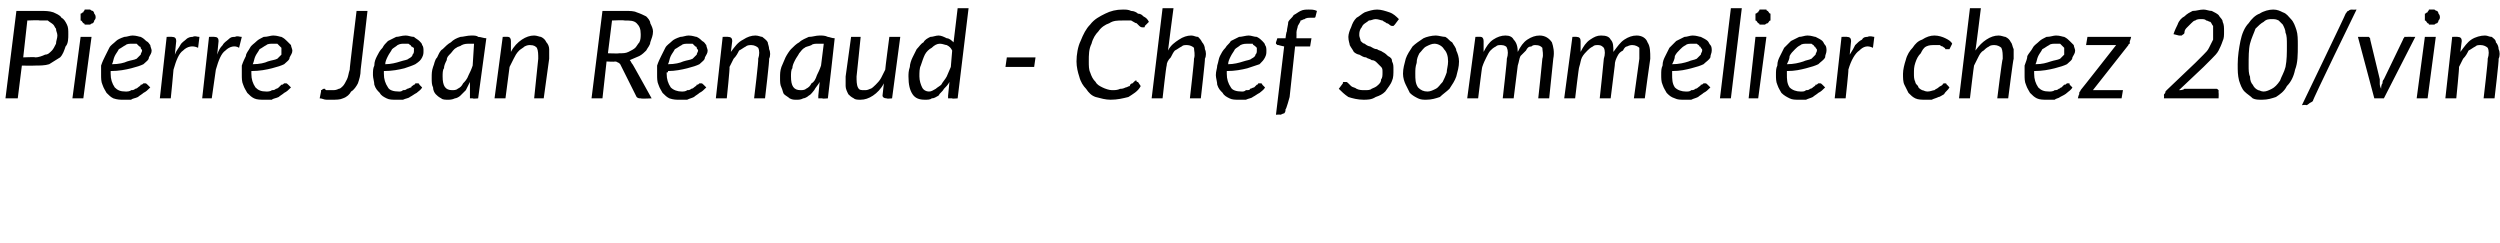 <?xml version="1.0" standalone="no"?><!DOCTYPE svg PUBLIC "-//W3C//DTD SVG 1.1//EN" "http://www.w3.org/Graphics/SVG/1.1/DTD/svg11.dtd"><svg xmlns="http://www.w3.org/2000/svg" version="1.1" width="183px" height="17.8px" viewBox="0 0 183 17.8">  <desc>Pierre Jean Renaud - Chef Sommelier chez 20 vin</desc>  <defs/>  <g id="Polygon9910">    <path d="M 2.6 4.2 C 2.8 4.2 3.1 4.1 3.3 4 C 3.5 4 3.6 3.9 3.8 3.7 C 3.9 3.6 4 3.4 4.1 3.2 C 4.1 3 4.2 2.8 4.2 2.6 C 4.2 2.4 4.1 2.3 4.1 2.1 C 4 2 4 1.9 3.9 1.8 C 3.8 1.7 3.6 1.6 3.5 1.5 C 3.3 1.5 3.1 1.5 2.9 1.5 C 2.92 1.46 2 1.5 2 1.5 L 1.7 4.2 C 1.7 4.2 2.59 4.16 2.6 4.2 Z M 3 0.8 C 3.3 0.8 3.6 0.8 3.9 0.9 C 4.1 1 4.4 1.1 4.5 1.3 C 4.7 1.4 4.8 1.6 4.9 1.8 C 5 2 5 2.2 5 2.5 C 5 2.8 5 3.2 4.8 3.4 C 4.7 3.7 4.6 4 4.4 4.2 C 4.1 4.4 3.9 4.5 3.6 4.7 C 3.3 4.8 2.9 4.8 2.5 4.8 C 2.51 4.82 1.6 4.8 1.6 4.8 L 1.3 7.2 L 0.4 7.2 L 1.2 0.8 C 1.2 0.8 3.01 0.8 3 0.8 Z M 6.7 2.7 L 6.1 7.2 L 5.3 7.2 L 5.9 2.7 L 6.7 2.7 Z M 7 1.3 C 7 1.3 7 1.4 6.9 1.5 C 6.9 1.5 6.9 1.6 6.8 1.7 C 6.8 1.7 6.7 1.7 6.6 1.8 C 6.6 1.8 6.5 1.8 6.4 1.8 C 6.4 1.8 6.3 1.8 6.2 1.8 C 6.2 1.7 6.1 1.7 6.1 1.7 C 6 1.6 6 1.5 5.9 1.5 C 5.9 1.4 5.9 1.3 5.9 1.3 C 5.9 1.2 5.9 1.1 5.9 1 C 6 1 6 0.9 6.1 0.9 C 6.1 0.8 6.2 0.8 6.2 0.7 C 6.3 0.7 6.4 0.7 6.4 0.7 C 6.5 0.7 6.6 0.7 6.6 0.7 C 6.7 0.8 6.8 0.8 6.8 0.8 C 6.9 0.9 6.9 1 6.9 1 C 7 1.1 7 1.2 7 1.3 Z M 9.7 3.2 C 9.5 3.2 9.3 3.2 9.2 3.3 C 9 3.4 8.9 3.5 8.7 3.6 C 8.6 3.8 8.5 3.9 8.4 4.1 C 8.3 4.3 8.3 4.5 8.2 4.7 C 8.7 4.7 9.1 4.6 9.3 4.5 C 9.6 4.4 9.8 4.4 10 4.3 C 10.1 4.2 10.2 4.1 10.3 4 C 10.3 3.9 10.4 3.8 10.4 3.7 C 10.4 3.6 10.3 3.6 10.3 3.5 C 10.3 3.5 10.3 3.4 10.2 3.4 C 10.1 3.3 10.1 3.3 10 3.2 C 9.9 3.2 9.8 3.2 9.7 3.2 Z M 11 6.4 C 10.8 6.6 10.7 6.7 10.5 6.8 C 10.4 6.9 10.2 7 10.1 7.1 C 9.9 7.2 9.7 7.2 9.6 7.3 C 9.4 7.3 9.2 7.3 9 7.3 C 8.8 7.3 8.6 7.3 8.3 7.2 C 8.1 7.1 8 7 7.8 6.8 C 7.7 6.6 7.6 6.5 7.5 6.2 C 7.4 6 7.4 5.7 7.4 5.5 C 7.4 5.2 7.4 5 7.4 4.8 C 7.5 4.5 7.6 4.3 7.7 4.1 C 7.8 3.9 7.9 3.7 8 3.5 C 8.1 3.3 8.3 3.2 8.5 3 C 8.6 2.9 8.8 2.8 9.1 2.7 C 9.3 2.7 9.5 2.6 9.7 2.6 C 10 2.6 10.2 2.7 10.3 2.7 C 10.5 2.8 10.6 2.9 10.7 3 C 10.9 3.1 10.9 3.2 11 3.3 C 11 3.4 11.1 3.6 11.1 3.7 C 11.1 3.9 11 4 10.9 4.2 C 10.9 4.4 10.7 4.5 10.5 4.7 C 10.3 4.8 10 4.9 9.6 5 C 9.2 5.1 8.7 5.2 8.1 5.2 C 8.1 5.3 8.1 5.3 8.1 5.3 C 8.1 5.4 8.1 5.4 8.1 5.4 C 8.1 5.8 8.2 6.1 8.4 6.4 C 8.6 6.6 8.8 6.7 9.2 6.7 C 9.3 6.7 9.5 6.7 9.6 6.6 C 9.7 6.6 9.8 6.6 9.9 6.5 C 10 6.5 10.1 6.4 10.1 6.4 C 10.2 6.3 10.3 6.3 10.3 6.2 C 10.4 6.2 10.4 6.2 10.5 6.1 C 10.5 6.1 10.6 6.1 10.6 6.1 C 10.7 6.1 10.7 6.1 10.8 6.2 C 10.8 6.2 11 6.4 11 6.4 Z M 12.8 4 C 12.9 3.7 13.1 3.5 13.2 3.3 C 13.3 3.1 13.5 3 13.6 2.9 C 13.8 2.7 14 2.7 14.1 2.7 C 14.3 2.6 14.4 2.7 14.6 2.7 C 14.6 2.7 14.5 3.5 14.5 3.5 C 14.1 3.3 13.7 3.4 13.4 3.7 C 13.1 3.9 12.9 4.4 12.7 5.1 C 12.71 5.13 12.5 7.2 12.5 7.2 L 11.7 7.2 L 12.2 2.7 C 12.2 2.7 12.62 2.68 12.6 2.7 C 12.8 2.7 12.9 2.8 12.9 3 C 12.9 3 12.8 4 12.8 4 Z M 15.9 4 C 16 3.7 16.1 3.5 16.3 3.3 C 16.4 3.1 16.6 3 16.7 2.9 C 16.9 2.7 17 2.7 17.2 2.7 C 17.4 2.6 17.5 2.7 17.7 2.7 C 17.7 2.7 17.5 3.5 17.5 3.5 C 17.2 3.3 16.8 3.4 16.5 3.7 C 16.2 3.9 16 4.4 15.8 5.1 C 15.79 5.13 15.5 7.2 15.5 7.2 L 14.8 7.2 L 15.3 2.7 C 15.3 2.7 15.7 2.68 15.7 2.7 C 15.9 2.7 16 2.8 16 3 C 16 3 15.9 4 15.9 4 Z M 20 3.2 C 19.8 3.2 19.6 3.2 19.5 3.3 C 19.3 3.4 19.2 3.5 19 3.6 C 18.9 3.8 18.8 3.9 18.7 4.1 C 18.6 4.3 18.6 4.5 18.5 4.7 C 19 4.7 19.4 4.6 19.6 4.5 C 19.9 4.4 20.1 4.4 20.3 4.3 C 20.4 4.2 20.5 4.1 20.6 4 C 20.6 3.9 20.6 3.8 20.6 3.7 C 20.6 3.6 20.6 3.6 20.6 3.5 C 20.6 3.5 20.5 3.4 20.5 3.4 C 20.4 3.3 20.4 3.3 20.3 3.2 C 20.2 3.2 20.1 3.2 20 3.2 Z M 21.3 6.4 C 21.1 6.6 21 6.7 20.8 6.8 C 20.7 6.9 20.5 7 20.4 7.1 C 20.2 7.2 20 7.2 19.9 7.3 C 19.7 7.3 19.5 7.3 19.3 7.3 C 19.1 7.3 18.8 7.3 18.6 7.2 C 18.4 7.1 18.3 7 18.1 6.8 C 18 6.6 17.9 6.5 17.8 6.2 C 17.7 6 17.7 5.7 17.7 5.5 C 17.7 5.2 17.7 5 17.7 4.8 C 17.8 4.5 17.9 4.3 18 4.1 C 18 3.9 18.2 3.7 18.3 3.5 C 18.4 3.3 18.6 3.2 18.8 3 C 18.9 2.9 19.1 2.8 19.3 2.7 C 19.6 2.7 19.8 2.6 20 2.6 C 20.3 2.6 20.5 2.7 20.6 2.7 C 20.8 2.8 20.9 2.9 21 3 C 21.1 3.1 21.2 3.2 21.3 3.3 C 21.3 3.4 21.4 3.6 21.4 3.7 C 21.4 3.9 21.3 4 21.2 4.2 C 21.2 4.4 21 4.5 20.8 4.7 C 20.6 4.8 20.3 4.9 19.9 5 C 19.5 5.1 19 5.2 18.4 5.2 C 18.4 5.3 18.4 5.3 18.4 5.3 C 18.4 5.4 18.4 5.4 18.4 5.4 C 18.4 5.8 18.5 6.1 18.7 6.4 C 18.9 6.6 19.1 6.7 19.5 6.7 C 19.6 6.7 19.8 6.7 19.9 6.6 C 20 6.6 20.1 6.6 20.2 6.5 C 20.3 6.5 20.4 6.4 20.4 6.4 C 20.5 6.3 20.5 6.3 20.6 6.2 C 20.7 6.2 20.7 6.2 20.8 6.1 C 20.8 6.1 20.9 6.1 20.9 6.1 C 21 6.1 21 6.1 21.1 6.2 C 21.1 6.2 21.3 6.4 21.3 6.4 Z M 26.4 5.1 C 26.4 5.5 26.3 5.8 26.2 6.1 C 26.1 6.3 25.9 6.6 25.7 6.7 C 25.6 6.9 25.4 7.1 25.1 7.2 C 24.9 7.3 24.6 7.3 24.3 7.3 C 24.1 7.3 24 7.3 23.9 7.3 C 23.7 7.3 23.6 7.2 23.4 7.2 C 23.4 7.2 23.5 6.7 23.5 6.7 C 23.5 6.7 23.5 6.6 23.5 6.6 C 23.6 6.6 23.6 6.5 23.7 6.5 C 23.7 6.5 23.7 6.5 23.8 6.5 C 23.8 6.6 23.9 6.6 23.9 6.6 C 24 6.6 24 6.6 24.1 6.6 C 24.2 6.6 24.2 6.6 24.3 6.6 C 24.5 6.6 24.6 6.6 24.8 6.5 C 24.9 6.5 25 6.4 25.1 6.3 C 25.2 6.2 25.3 6 25.4 5.8 C 25.5 5.6 25.5 5.4 25.6 5.1 C 25.57 5.13 26.1 0.8 26.1 0.8 L 26.9 0.8 C 26.9 0.8 26.41 5.11 26.4 5.1 Z M 29.6 3.2 C 29.4 3.2 29.3 3.2 29.1 3.3 C 29 3.4 28.8 3.5 28.7 3.6 C 28.6 3.8 28.5 3.9 28.4 4.1 C 28.3 4.3 28.2 4.5 28.2 4.7 C 28.6 4.7 29 4.6 29.3 4.5 C 29.6 4.4 29.8 4.4 29.9 4.3 C 30.1 4.2 30.2 4.1 30.2 4 C 30.3 3.9 30.3 3.8 30.3 3.7 C 30.3 3.6 30.3 3.6 30.3 3.5 C 30.2 3.5 30.2 3.4 30.1 3.4 C 30.1 3.3 30 3.3 29.9 3.2 C 29.9 3.2 29.8 3.2 29.6 3.2 Z M 30.9 6.4 C 30.8 6.6 30.6 6.7 30.5 6.8 C 30.3 6.9 30.2 7 30 7.1 C 29.9 7.2 29.7 7.2 29.5 7.3 C 29.4 7.3 29.2 7.3 29 7.3 C 28.7 7.3 28.5 7.3 28.3 7.2 C 28.1 7.1 27.9 7 27.8 6.8 C 27.6 6.6 27.5 6.5 27.4 6.2 C 27.4 6 27.3 5.7 27.3 5.5 C 27.3 5.2 27.3 5 27.4 4.8 C 27.4 4.5 27.5 4.3 27.6 4.1 C 27.7 3.9 27.8 3.7 28 3.5 C 28.1 3.3 28.2 3.2 28.4 3 C 28.6 2.9 28.8 2.8 29 2.7 C 29.2 2.7 29.4 2.6 29.7 2.6 C 29.9 2.6 30.1 2.7 30.3 2.7 C 30.4 2.8 30.6 2.9 30.7 3 C 30.8 3.1 30.9 3.2 30.9 3.3 C 31 3.4 31 3.6 31 3.7 C 31 3.9 31 4 30.9 4.2 C 30.8 4.4 30.7 4.5 30.4 4.7 C 30.2 4.8 29.9 4.9 29.6 5 C 29.2 5.1 28.7 5.2 28.1 5.2 C 28.1 5.3 28.1 5.3 28.1 5.3 C 28.1 5.4 28.1 5.4 28.1 5.4 C 28.1 5.8 28.2 6.1 28.4 6.4 C 28.5 6.6 28.8 6.7 29.2 6.7 C 29.3 6.7 29.4 6.7 29.5 6.6 C 29.6 6.6 29.7 6.6 29.8 6.5 C 29.9 6.5 30 6.4 30.1 6.4 C 30.1 6.3 30.2 6.3 30.3 6.2 C 30.3 6.2 30.4 6.2 30.4 6.1 C 30.5 6.1 30.5 6.1 30.6 6.1 C 30.6 6.1 30.7 6.1 30.7 6.2 C 30.7 6.2 30.9 6.4 30.9 6.4 Z M 34.7 3.2 C 34.7 3.2 34.6 3.2 34.6 3.2 C 34.5 3.2 34.4 3.2 34.4 3.2 C 34.2 3.2 34 3.2 33.8 3.3 C 33.7 3.4 33.5 3.4 33.4 3.5 C 33.2 3.6 33.1 3.8 33 3.9 C 32.8 4.1 32.7 4.2 32.7 4.4 C 32.6 4.6 32.5 4.8 32.5 5 C 32.4 5.1 32.4 5.4 32.4 5.6 C 32.4 6.3 32.6 6.6 33.1 6.6 C 33.2 6.6 33.4 6.6 33.5 6.5 C 33.7 6.4 33.8 6.3 33.9 6.1 C 34 6 34.2 5.8 34.3 5.5 C 34.4 5.3 34.5 5.1 34.6 4.8 C 34.6 4.8 34.7 3.2 34.7 3.2 Z M 34.4 6 C 34.3 6.2 34.2 6.4 34.1 6.6 C 34 6.7 33.8 6.9 33.7 7 C 33.6 7.1 33.4 7.2 33.3 7.2 C 33.1 7.3 32.9 7.3 32.8 7.3 C 32.6 7.3 32.4 7.3 32.3 7.2 C 32.1 7.1 32 7 31.9 6.9 C 31.8 6.8 31.7 6.6 31.7 6.4 C 31.6 6.2 31.6 6 31.6 5.7 C 31.6 5.4 31.6 5.2 31.7 4.9 C 31.8 4.7 31.8 4.4 32 4.2 C 32.1 4 32.2 3.7 32.4 3.6 C 32.6 3.4 32.8 3.2 33 3.1 C 33.2 2.9 33.4 2.8 33.7 2.7 C 33.9 2.7 34.2 2.6 34.5 2.6 C 34.7 2.6 34.9 2.6 35 2.7 C 35.2 2.7 35.4 2.8 35.6 2.8 C 35.59 2.83 35 7.2 35 7.2 C 35 7.2 34.63 7.24 34.6 7.2 C 34.5 7.2 34.5 7.2 34.4 7.2 C 34.4 7.1 34.4 7 34.4 7 C 34.4 7 34.4 6 34.4 6 Z M 37.4 3.8 C 37.6 3.4 37.9 3.1 38.2 2.9 C 38.5 2.7 38.8 2.6 39.1 2.6 C 39.3 2.6 39.5 2.7 39.6 2.7 C 39.8 2.8 39.9 2.9 40 3.1 C 40.1 3.2 40.2 3.4 40.2 3.6 C 40.2 3.8 40.2 4.1 40.2 4.3 C 40.19 4.34 39.8 7.2 39.8 7.2 L 39.1 7.2 C 39.1 7.2 39.39 4.34 39.4 4.3 C 39.4 4 39.4 3.7 39.3 3.5 C 39.2 3.4 39.1 3.3 38.8 3.3 C 38.7 3.3 38.6 3.3 38.4 3.4 C 38.3 3.5 38.1 3.6 38 3.7 C 37.8 3.9 37.7 4.1 37.6 4.3 C 37.5 4.5 37.4 4.7 37.3 4.9 C 37.29 4.93 37 7.2 37 7.2 L 36.2 7.2 L 36.8 2.7 C 36.8 2.7 37.17 2.68 37.2 2.7 C 37.3 2.7 37.4 2.8 37.4 3 C 37.4 3 37.4 3.8 37.4 3.8 Z M 45.3 3.9 C 45.6 3.9 45.8 3.9 46 3.8 C 46.2 3.7 46.4 3.6 46.5 3.5 C 46.6 3.4 46.7 3.2 46.8 3.1 C 46.9 2.9 46.9 2.7 46.9 2.5 C 46.9 2.1 46.8 1.9 46.6 1.7 C 46.4 1.5 46.1 1.5 45.7 1.5 C 45.68 1.46 44.8 1.5 44.8 1.5 L 44.5 3.9 C 44.5 3.9 45.35 3.93 45.3 3.9 Z M 45.8 0.8 C 46.1 0.8 46.4 0.8 46.6 0.9 C 46.9 1 47.1 1.1 47.3 1.2 C 47.4 1.3 47.6 1.5 47.6 1.7 C 47.7 1.9 47.8 2.1 47.8 2.3 C 47.8 2.6 47.7 2.8 47.6 3.1 C 47.6 3.3 47.4 3.5 47.3 3.7 C 47.2 3.8 47 4 46.8 4.1 C 46.6 4.2 46.3 4.3 46.1 4.4 C 46.2 4.5 46.2 4.6 46.3 4.7 C 46.3 4.67 47.7 7.2 47.7 7.2 C 47.7 7.2 46.95 7.24 46.9 7.2 C 46.8 7.2 46.7 7.2 46.6 7.1 C 46.6 7.1 45.4 4.7 45.4 4.7 C 45.4 4.7 45.3 4.6 45.3 4.6 C 45.2 4.6 45.2 4.5 45 4.5 C 45.04 4.54 44.4 4.5 44.4 4.5 L 44.1 7.2 L 43.3 7.2 L 44.1 0.8 C 44.1 0.8 45.76 0.8 45.8 0.8 Z M 50.4 3.2 C 50.2 3.2 50 3.2 49.9 3.3 C 49.7 3.4 49.6 3.5 49.4 3.6 C 49.3 3.8 49.2 3.9 49.1 4.1 C 49 4.3 49 4.5 48.9 4.7 C 49.4 4.7 49.8 4.6 50 4.5 C 50.3 4.4 50.5 4.4 50.7 4.3 C 50.8 4.2 50.9 4.1 51 4 C 51 3.9 51.1 3.8 51.1 3.7 C 51.1 3.6 51 3.6 51 3.5 C 51 3.5 51 3.4 50.9 3.4 C 50.8 3.3 50.8 3.3 50.7 3.2 C 50.6 3.2 50.5 3.2 50.4 3.2 Z M 51.7 6.4 C 51.5 6.6 51.4 6.7 51.2 6.8 C 51.1 6.9 50.9 7 50.8 7.1 C 50.6 7.2 50.5 7.2 50.3 7.3 C 50.1 7.3 49.9 7.3 49.7 7.3 C 49.5 7.3 49.3 7.3 49 7.2 C 48.8 7.1 48.7 7 48.5 6.8 C 48.4 6.6 48.3 6.5 48.2 6.2 C 48.1 6 48.1 5.7 48.1 5.5 C 48.1 5.2 48.1 5 48.1 4.8 C 48.2 4.5 48.3 4.3 48.4 4.1 C 48.5 3.9 48.6 3.7 48.7 3.5 C 48.8 3.3 49 3.2 49.2 3 C 49.3 2.9 49.5 2.8 49.8 2.7 C 50 2.7 50.2 2.6 50.4 2.6 C 50.7 2.6 50.9 2.7 51 2.7 C 51.2 2.8 51.3 2.9 51.4 3 C 51.6 3.1 51.6 3.2 51.7 3.3 C 51.7 3.4 51.8 3.6 51.8 3.7 C 51.8 3.9 51.7 4 51.6 4.2 C 51.6 4.4 51.4 4.5 51.2 4.7 C 51 4.8 50.7 4.9 50.3 5 C 49.9 5.1 49.4 5.2 48.9 5.2 C 48.9 5.3 48.9 5.3 48.8 5.3 C 48.8 5.4 48.8 5.4 48.8 5.4 C 48.8 5.8 48.9 6.1 49.1 6.4 C 49.3 6.6 49.6 6.7 49.9 6.7 C 50 6.7 50.2 6.7 50.3 6.6 C 50.4 6.6 50.5 6.6 50.6 6.5 C 50.7 6.5 50.8 6.4 50.8 6.4 C 50.9 6.3 51 6.3 51 6.2 C 51.1 6.2 51.1 6.2 51.2 6.1 C 51.2 6.1 51.3 6.1 51.3 6.1 C 51.4 6.1 51.4 6.1 51.5 6.2 C 51.5 6.2 51.7 6.4 51.7 6.4 Z M 53.5 3.8 C 53.8 3.4 54 3.1 54.4 2.9 C 54.7 2.7 55 2.6 55.3 2.6 C 55.5 2.6 55.7 2.7 55.8 2.7 C 55.9 2.8 56.1 2.9 56.2 3.1 C 56.2 3.2 56.3 3.4 56.3 3.6 C 56.4 3.8 56.4 4.1 56.3 4.3 C 56.34 4.34 56 7.2 56 7.2 L 55.2 7.2 C 55.2 7.2 55.55 4.34 55.5 4.3 C 55.6 4 55.6 3.7 55.5 3.5 C 55.4 3.4 55.2 3.3 55 3.3 C 54.9 3.3 54.7 3.3 54.6 3.4 C 54.4 3.5 54.3 3.6 54.1 3.7 C 54 3.9 53.9 4.1 53.7 4.3 C 53.6 4.5 53.5 4.7 53.4 4.9 C 53.44 4.93 53.2 7.2 53.2 7.2 L 52.4 7.2 L 52.9 2.7 C 52.9 2.7 53.32 2.68 53.3 2.7 C 53.5 2.7 53.6 2.8 53.6 3 C 53.6 3 53.5 3.8 53.5 3.8 Z M 60.3 3.2 C 60.2 3.2 60.1 3.2 60.1 3.2 C 60 3.2 59.9 3.2 59.9 3.2 C 59.7 3.2 59.5 3.2 59.4 3.3 C 59.2 3.4 59 3.4 58.9 3.5 C 58.7 3.6 58.6 3.8 58.5 3.9 C 58.4 4.1 58.3 4.2 58.2 4.4 C 58.1 4.6 58 4.8 58 5 C 57.9 5.1 57.9 5.4 57.9 5.6 C 57.9 6.3 58.1 6.6 58.6 6.6 C 58.7 6.6 58.9 6.6 59 6.5 C 59.2 6.4 59.3 6.3 59.4 6.1 C 59.6 6 59.7 5.8 59.8 5.5 C 59.9 5.3 60 5.1 60.1 4.8 C 60.1 4.8 60.3 3.2 60.3 3.2 Z M 60 6 C 59.9 6.2 59.7 6.4 59.6 6.6 C 59.5 6.7 59.4 6.9 59.2 7 C 59.1 7.1 58.9 7.2 58.8 7.2 C 58.6 7.3 58.5 7.3 58.3 7.3 C 58.1 7.3 58 7.3 57.8 7.2 C 57.7 7.1 57.5 7 57.4 6.9 C 57.3 6.8 57.3 6.6 57.2 6.4 C 57.1 6.2 57.1 6 57.1 5.7 C 57.1 5.4 57.1 5.2 57.2 4.9 C 57.3 4.7 57.4 4.4 57.5 4.2 C 57.6 4 57.8 3.7 57.9 3.6 C 58.1 3.4 58.3 3.2 58.5 3.1 C 58.7 2.9 59 2.8 59.2 2.7 C 59.5 2.7 59.7 2.6 60 2.6 C 60.2 2.6 60.4 2.6 60.6 2.7 C 60.7 2.7 60.9 2.8 61.1 2.8 C 61.11 2.83 60.6 7.2 60.6 7.2 C 60.6 7.2 60.15 7.24 60.2 7.2 C 60 7.2 60 7.2 59.9 7.2 C 59.9 7.1 59.9 7 59.9 7 C 59.9 7 60 6 60 6 Z M 65.9 2.7 L 65.3 7.2 C 65.3 7.2 64.93 7.24 64.9 7.2 C 64.7 7.2 64.6 7.1 64.6 7 C 64.6 7 64.7 6.1 64.7 6.1 C 64.5 6.5 64.2 6.8 63.9 7 C 63.6 7.2 63.3 7.3 63 7.3 C 62.8 7.3 62.6 7.3 62.5 7.2 C 62.3 7.1 62.2 7 62.1 6.9 C 62 6.7 61.9 6.5 61.9 6.3 C 61.9 6.1 61.9 5.9 61.9 5.6 C 61.91 5.58 62.3 2.7 62.3 2.7 L 63 2.7 C 63 2.7 62.71 5.58 62.7 5.6 C 62.7 5.9 62.7 6.2 62.8 6.4 C 62.9 6.6 63 6.6 63.3 6.6 C 63.4 6.6 63.5 6.6 63.7 6.5 C 63.8 6.5 64 6.3 64.1 6.2 C 64.2 6.1 64.4 5.9 64.5 5.7 C 64.6 5.5 64.7 5.3 64.8 5.1 C 64.79 5.05 65.1 2.7 65.1 2.7 L 65.9 2.7 Z M 69.7 3.7 C 69.6 3.5 69.5 3.4 69.3 3.3 C 69.2 3.3 69 3.2 68.8 3.2 C 68.6 3.2 68.4 3.3 68.2 3.5 C 68 3.6 67.8 3.8 67.7 4 C 67.6 4.2 67.5 4.5 67.4 4.8 C 67.3 5 67.3 5.3 67.3 5.6 C 67.3 5.9 67.4 6.2 67.5 6.4 C 67.6 6.6 67.8 6.7 68 6.7 C 68.2 6.7 68.3 6.6 68.5 6.5 C 68.6 6.4 68.8 6.3 68.9 6.2 C 69 6 69.2 5.8 69.3 5.6 C 69.4 5.4 69.5 5.1 69.6 4.9 C 69.6 4.9 69.7 3.7 69.7 3.7 Z M 70.9 0.6 L 70.1 7.2 C 70.1 7.2 69.66 7.24 69.7 7.2 C 69.6 7.2 69.5 7.2 69.4 7.2 C 69.4 7.1 69.4 7 69.4 7 C 69.4 7 69.5 6 69.5 6 C 69.4 6.2 69.2 6.4 69.1 6.5 C 69 6.7 68.8 6.8 68.7 7 C 68.5 7.1 68.4 7.2 68.2 7.2 C 68.1 7.3 67.9 7.3 67.7 7.3 C 67.3 7.3 67 7.2 66.8 6.9 C 66.6 6.6 66.5 6.2 66.5 5.6 C 66.5 5.4 66.5 5.2 66.6 4.9 C 66.6 4.7 66.7 4.4 66.8 4.2 C 66.9 4 67 3.8 67.1 3.6 C 67.3 3.4 67.4 3.2 67.6 3.1 C 67.7 2.9 67.9 2.8 68.1 2.7 C 68.3 2.7 68.5 2.6 68.7 2.6 C 68.9 2.6 69.1 2.7 69.3 2.8 C 69.5 2.8 69.7 3 69.8 3.1 C 69.8 3.13 70.1 0.6 70.1 0.6 L 70.9 0.6 Z M 73.7 4.2 L 75.8 4.2 L 75.7 4.9 L 73.6 4.9 L 73.7 4.2 Z M 81.4 6.6 C 81.6 6.6 81.8 6.6 82 6.5 C 82.1 6.5 82.2 6.5 82.4 6.4 C 82.5 6.4 82.6 6.3 82.7 6.3 C 82.7 6.2 82.8 6.1 82.9 6.1 C 82.9 6.1 83 6 83 6 C 83.1 5.9 83.1 5.9 83.1 5.9 C 83.2 5.9 83.2 5.9 83.2 5.9 C 83.2 6 83.2 6 83.3 6 C 83.3 6 83.5 6.3 83.5 6.3 C 83.3 6.7 82.9 6.9 82.6 7.1 C 82.2 7.2 81.8 7.3 81.3 7.3 C 80.9 7.3 80.6 7.2 80.2 7.1 C 79.9 7 79.7 6.8 79.5 6.5 C 79.3 6.3 79.1 6 79 5.6 C 78.9 5.3 78.8 4.9 78.8 4.5 C 78.8 4 78.9 3.4 79.1 3 C 79.3 2.5 79.5 2.1 79.8 1.8 C 80.1 1.4 80.5 1.2 80.9 1 C 81.3 0.8 81.7 0.7 82.2 0.7 C 82.4 0.7 82.6 0.7 82.8 0.8 C 83 0.8 83.2 0.9 83.3 1 C 83.5 1 83.6 1.1 83.7 1.2 C 83.9 1.3 84 1.4 84.1 1.6 C 84.1 1.6 83.8 1.9 83.8 1.9 C 83.8 2 83.8 2 83.7 2 C 83.7 2 83.7 2 83.6 2 C 83.6 2 83.5 2 83.4 1.9 C 83.4 1.9 83.3 1.8 83.2 1.7 C 83.1 1.7 83 1.6 82.8 1.5 C 82.6 1.5 82.4 1.5 82.2 1.5 C 81.8 1.5 81.5 1.5 81.2 1.7 C 80.9 1.8 80.6 2 80.4 2.3 C 80.2 2.5 80 2.8 79.9 3.2 C 79.7 3.6 79.7 4 79.7 4.5 C 79.7 4.8 79.7 5.1 79.8 5.3 C 79.9 5.6 80 5.8 80.2 6 C 80.3 6.2 80.5 6.3 80.7 6.4 C 80.9 6.5 81.2 6.6 81.4 6.6 Z M 85.5 3.7 C 85.7 3.3 86 3.1 86.3 2.9 C 86.6 2.7 86.9 2.6 87.2 2.6 C 87.4 2.6 87.5 2.7 87.7 2.7 C 87.8 2.8 87.9 2.9 88 3.1 C 88.1 3.2 88.2 3.4 88.2 3.6 C 88.3 3.8 88.3 4.1 88.2 4.3 C 88.23 4.34 87.9 7.2 87.9 7.2 L 87.1 7.2 C 87.1 7.2 87.43 4.34 87.4 4.3 C 87.5 4 87.4 3.7 87.4 3.5 C 87.3 3.4 87.1 3.3 86.9 3.3 C 86.7 3.3 86.6 3.3 86.5 3.4 C 86.3 3.5 86.2 3.6 86 3.7 C 85.9 3.8 85.8 4 85.7 4.2 C 85.5 4.4 85.4 4.6 85.4 4.8 C 85.36 4.84 85.1 7.2 85.1 7.2 L 84.3 7.2 L 85.1 0.6 L 85.9 0.6 C 85.9 0.6 85.49 3.69 85.5 3.7 Z M 91.3 3.2 C 91.2 3.2 91 3.2 90.8 3.3 C 90.7 3.4 90.5 3.5 90.4 3.6 C 90.3 3.8 90.2 3.9 90.1 4.1 C 90 4.3 89.9 4.5 89.9 4.7 C 90.3 4.7 90.7 4.6 91 4.5 C 91.3 4.4 91.5 4.4 91.6 4.3 C 91.8 4.2 91.9 4.1 91.9 4 C 92 3.9 92 3.8 92 3.7 C 92 3.6 92 3.6 92 3.5 C 92 3.5 91.9 3.4 91.9 3.4 C 91.8 3.3 91.7 3.3 91.7 3.2 C 91.6 3.2 91.5 3.2 91.3 3.2 Z M 92.6 6.4 C 92.5 6.6 92.3 6.7 92.2 6.8 C 92 6.9 91.9 7 91.7 7.1 C 91.6 7.2 91.4 7.2 91.2 7.3 C 91.1 7.3 90.9 7.3 90.7 7.3 C 90.4 7.3 90.2 7.3 90 7.2 C 89.8 7.1 89.6 7 89.5 6.8 C 89.3 6.6 89.2 6.5 89.1 6.2 C 89.1 6 89 5.7 89 5.5 C 89 5.2 89.1 5 89.1 4.8 C 89.2 4.5 89.2 4.3 89.3 4.1 C 89.4 3.9 89.5 3.7 89.7 3.5 C 89.8 3.3 90 3.2 90.1 3 C 90.3 2.9 90.5 2.8 90.7 2.7 C 90.9 2.7 91.2 2.6 91.4 2.6 C 91.6 2.6 91.8 2.7 92 2.7 C 92.2 2.8 92.3 2.9 92.4 3 C 92.5 3.1 92.6 3.2 92.6 3.3 C 92.7 3.4 92.7 3.6 92.7 3.7 C 92.7 3.9 92.7 4 92.6 4.2 C 92.5 4.4 92.4 4.5 92.2 4.7 C 91.9 4.8 91.6 4.9 91.3 5 C 90.9 5.1 90.4 5.2 89.8 5.2 C 89.8 5.3 89.8 5.3 89.8 5.3 C 89.8 5.4 89.8 5.4 89.8 5.4 C 89.8 5.8 89.9 6.1 90.1 6.4 C 90.2 6.6 90.5 6.7 90.9 6.7 C 91 6.7 91.1 6.7 91.2 6.6 C 91.4 6.6 91.5 6.6 91.5 6.5 C 91.6 6.5 91.7 6.4 91.8 6.4 C 91.9 6.3 91.9 6.3 92 6.2 C 92 6.2 92.1 6.2 92.1 6.1 C 92.2 6.1 92.2 6.1 92.3 6.1 C 92.3 6.1 92.4 6.1 92.4 6.2 C 92.4 6.2 92.6 6.4 92.6 6.4 Z M 94.8 3.4 L 94.4 7.1 C 94.4 7.1 94.15 8.03 94.1 8 C 94.1 8.1 94.1 8.2 94 8.3 C 93.9 8.3 93.8 8.4 93.7 8.4 C 93.73 8.37 93.4 8.4 93.4 8.4 L 94 3.4 C 94 3.4 93.58 3.31 93.6 3.3 C 93.5 3.3 93.5 3.3 93.4 3.2 C 93.4 3.2 93.4 3.2 93.4 3.1 C 93.41 3.1 93.5 2.8 93.5 2.8 L 94.1 2.8 C 94.1 2.8 94.15 2.34 94.2 2.3 C 94.2 2.1 94.3 1.8 94.3 1.6 C 94.4 1.4 94.6 1.3 94.7 1.1 C 94.9 1 95 0.9 95.2 0.8 C 95.4 0.7 95.6 0.7 95.8 0.7 C 96 0.7 96.2 0.7 96.4 0.8 C 96.4 0.8 96.3 1.2 96.3 1.2 C 96.3 1.3 96.2 1.3 96.2 1.3 C 96.1 1.3 96 1.3 95.9 1.3 C 95.8 1.3 95.6 1.3 95.5 1.4 C 95.4 1.4 95.3 1.5 95.2 1.5 C 95.2 1.6 95.1 1.7 95 1.9 C 95 2 94.9 2.2 94.9 2.4 C 94.91 2.36 94.9 2.8 94.9 2.8 L 96 2.8 L 95.9 3.4 L 94.8 3.4 Z M 102.1 1.8 C 102.1 1.8 102 1.9 102 1.9 C 102 1.9 101.9 1.9 101.9 1.9 C 101.9 1.9 101.8 1.9 101.7 1.8 C 101.7 1.8 101.6 1.7 101.5 1.7 C 101.4 1.6 101.3 1.6 101.2 1.5 C 101.1 1.5 100.9 1.4 100.7 1.4 C 100.5 1.4 100.4 1.5 100.2 1.5 C 100.1 1.6 99.9 1.7 99.8 1.8 C 99.7 1.9 99.7 2 99.6 2.1 C 99.5 2.3 99.5 2.4 99.5 2.6 C 99.5 2.7 99.6 2.9 99.6 3 C 99.7 3.1 99.8 3.2 99.9 3.2 C 100 3.3 100.2 3.4 100.3 3.4 C 100.5 3.5 100.6 3.6 100.8 3.6 C 100.9 3.7 101.1 3.7 101.2 3.8 C 101.4 3.9 101.5 4 101.6 4.1 C 101.8 4.2 101.9 4.3 101.9 4.5 C 102 4.7 102 4.8 102 5.1 C 102 5.4 102 5.7 101.9 5.9 C 101.8 6.2 101.6 6.4 101.4 6.7 C 101.2 6.9 101 7 100.7 7.1 C 100.4 7.3 100.1 7.3 99.8 7.3 C 99.4 7.3 99 7.2 98.7 7.1 C 98.4 6.9 98.2 6.7 98 6.5 C 98 6.5 98.3 6.1 98.3 6.1 C 98.3 6 98.3 6 98.4 6 C 98.4 6 98.5 6 98.5 6 C 98.6 6 98.6 6 98.7 6.1 C 98.7 6.1 98.8 6.2 98.9 6.3 C 99 6.4 99.2 6.4 99.3 6.5 C 99.5 6.6 99.7 6.6 99.9 6.6 C 100.1 6.6 100.3 6.6 100.4 6.5 C 100.6 6.4 100.7 6.4 100.9 6.2 C 101 6.1 101.1 6 101.1 5.8 C 101.2 5.7 101.2 5.5 101.2 5.3 C 101.2 5.1 101.2 5 101.1 4.9 C 101 4.8 100.9 4.7 100.8 4.6 C 100.7 4.5 100.6 4.4 100.4 4.4 C 100.3 4.3 100.1 4.3 100 4.2 C 99.8 4.2 99.7 4.1 99.5 4 C 99.4 4 99.2 3.9 99.1 3.8 C 99 3.6 98.9 3.5 98.8 3.3 C 98.8 3.2 98.7 3 98.7 2.7 C 98.7 2.5 98.8 2.2 98.9 2 C 99 1.7 99.1 1.5 99.3 1.3 C 99.5 1.2 99.7 1 99.9 0.9 C 100.2 0.8 100.5 0.7 100.8 0.7 C 101.1 0.7 101.4 0.8 101.7 0.9 C 102 1 102.2 1.2 102.4 1.4 C 102.4 1.4 102.1 1.8 102.1 1.8 Z M 104.5 6.7 C 104.7 6.7 104.9 6.6 105.1 6.5 C 105.3 6.4 105.4 6.2 105.6 6 C 105.7 5.8 105.8 5.6 105.9 5.3 C 105.9 5.1 106 4.8 106 4.5 C 106 4.1 105.9 3.8 105.7 3.6 C 105.6 3.4 105.3 3.2 105 3.2 C 104.8 3.2 104.6 3.3 104.4 3.4 C 104.2 3.5 104.1 3.7 103.9 3.9 C 103.8 4.1 103.7 4.3 103.7 4.6 C 103.6 4.9 103.6 5.1 103.6 5.4 C 103.6 5.8 103.6 6.1 103.8 6.4 C 104 6.6 104.2 6.7 104.5 6.7 Z M 104.4 7.3 C 104.2 7.3 104 7.3 103.8 7.2 C 103.6 7.1 103.4 7 103.2 6.8 C 103.1 6.6 103 6.4 102.9 6.2 C 102.8 6 102.7 5.7 102.7 5.4 C 102.7 5 102.8 4.7 102.9 4.3 C 103 4 103.2 3.7 103.4 3.4 C 103.6 3.2 103.9 3 104.2 2.8 C 104.4 2.7 104.8 2.6 105.1 2.6 C 105.3 2.6 105.6 2.7 105.8 2.7 C 106 2.8 106.1 3 106.3 3.1 C 106.4 3.3 106.6 3.5 106.6 3.7 C 106.7 3.9 106.8 4.2 106.8 4.5 C 106.8 4.9 106.7 5.2 106.6 5.6 C 106.5 5.9 106.3 6.2 106.1 6.5 C 105.9 6.7 105.6 6.9 105.4 7.1 C 105.1 7.2 104.8 7.3 104.4 7.3 Z M 107.4 7.2 L 108 2.7 C 108 2.7 108.36 2.68 108.4 2.7 C 108.5 2.7 108.6 2.8 108.6 3 C 108.6 3 108.6 3.8 108.6 3.8 C 108.8 3.4 109 3.1 109.3 2.9 C 109.6 2.7 109.9 2.6 110.2 2.6 C 110.5 2.6 110.7 2.7 110.8 2.9 C 111 3.1 111.1 3.4 111.1 3.8 C 111.3 3.4 111.5 3.1 111.8 2.9 C 112.1 2.7 112.4 2.6 112.7 2.6 C 113.1 2.6 113.4 2.8 113.6 3.1 C 113.7 3.4 113.8 3.8 113.7 4.3 C 113.7 4.34 113.4 7.2 113.4 7.2 L 112.6 7.2 C 112.6 7.2 112.91 4.34 112.9 4.3 C 113 4 112.9 3.7 112.9 3.5 C 112.8 3.4 112.7 3.3 112.4 3.3 C 112.3 3.3 112.2 3.3 112.1 3.4 C 111.9 3.4 111.8 3.5 111.7 3.7 C 111.6 3.8 111.5 3.9 111.3 4.1 C 111.2 4.3 111.2 4.5 111.1 4.8 C 111.07 4.77 111.1 4.8 111.1 4.8 L 110.8 7.2 L 110 7.2 C 110 7.2 110.33 4.34 110.3 4.3 C 110.4 4 110.4 3.7 110.3 3.5 C 110.3 3.4 110.1 3.3 109.9 3.3 C 109.7 3.3 109.6 3.3 109.5 3.4 C 109.3 3.5 109.2 3.6 109.1 3.7 C 109 3.8 108.9 4 108.8 4.2 C 108.7 4.4 108.6 4.6 108.5 4.9 C 108.48 4.87 108.2 7.2 108.2 7.2 L 107.4 7.2 Z M 114.5 7.2 L 115.1 2.7 C 115.1 2.7 115.45 2.68 115.4 2.7 C 115.6 2.7 115.7 2.8 115.7 3 C 115.7 3 115.7 3.8 115.7 3.8 C 115.9 3.4 116.1 3.1 116.4 2.9 C 116.7 2.7 116.9 2.6 117.2 2.6 C 117.6 2.6 117.8 2.7 117.9 2.9 C 118.1 3.1 118.1 3.4 118.1 3.8 C 118.4 3.4 118.6 3.1 118.9 2.9 C 119.2 2.7 119.5 2.6 119.8 2.6 C 120.2 2.6 120.5 2.8 120.6 3.1 C 120.8 3.4 120.8 3.8 120.8 4.3 C 120.78 4.34 120.4 7.2 120.4 7.2 L 119.6 7.2 C 119.6 7.2 119.99 4.34 120 4.3 C 120 4 120 3.7 120 3.5 C 119.9 3.4 119.7 3.3 119.5 3.3 C 119.4 3.3 119.3 3.3 119.1 3.4 C 119 3.4 118.9 3.5 118.8 3.7 C 118.6 3.8 118.5 3.9 118.4 4.1 C 118.3 4.3 118.2 4.5 118.2 4.8 C 118.16 4.77 118.2 4.8 118.2 4.8 L 117.9 7.2 L 117.1 7.2 C 117.1 7.2 117.41 4.34 117.4 4.3 C 117.5 4 117.5 3.7 117.4 3.5 C 117.3 3.4 117.2 3.3 117 3.3 C 116.8 3.3 116.7 3.3 116.6 3.4 C 116.4 3.5 116.3 3.6 116.2 3.7 C 116.1 3.8 115.9 4 115.8 4.2 C 115.7 4.4 115.7 4.6 115.6 4.9 C 115.57 4.87 115.3 7.2 115.3 7.2 L 114.5 7.2 Z M 123.9 3.2 C 123.7 3.2 123.5 3.2 123.4 3.3 C 123.2 3.4 123.1 3.5 123 3.6 C 122.8 3.8 122.7 3.9 122.6 4.1 C 122.6 4.3 122.5 4.5 122.4 4.7 C 122.9 4.7 123.3 4.6 123.6 4.5 C 123.8 4.4 124 4.4 124.2 4.3 C 124.3 4.2 124.4 4.1 124.5 4 C 124.5 3.9 124.6 3.8 124.6 3.7 C 124.6 3.6 124.6 3.6 124.5 3.5 C 124.5 3.5 124.5 3.4 124.4 3.4 C 124.4 3.3 124.3 3.3 124.2 3.2 C 124.1 3.2 124 3.2 123.9 3.2 Z M 125.2 6.4 C 125 6.6 124.9 6.7 124.7 6.8 C 124.6 6.9 124.4 7 124.3 7.1 C 124.1 7.2 124 7.2 123.8 7.3 C 123.6 7.3 123.5 7.3 123.3 7.3 C 123 7.3 122.8 7.3 122.6 7.2 C 122.3 7.1 122.2 7 122 6.8 C 121.9 6.6 121.8 6.5 121.7 6.2 C 121.6 6 121.6 5.7 121.6 5.5 C 121.6 5.2 121.6 5 121.7 4.8 C 121.7 4.5 121.8 4.3 121.9 4.1 C 122 3.9 122.1 3.7 122.2 3.5 C 122.4 3.3 122.5 3.2 122.7 3 C 122.9 2.9 123.1 2.8 123.3 2.7 C 123.5 2.7 123.7 2.6 123.9 2.6 C 124.2 2.6 124.4 2.7 124.5 2.7 C 124.7 2.8 124.9 2.9 125 3 C 125.1 3.1 125.1 3.2 125.2 3.3 C 125.3 3.4 125.3 3.6 125.3 3.7 C 125.3 3.9 125.2 4 125.2 4.2 C 125.1 4.4 124.9 4.5 124.7 4.7 C 124.5 4.8 124.2 4.9 123.8 5 C 123.4 5.1 123 5.2 122.4 5.2 C 122.4 5.3 122.4 5.3 122.4 5.3 C 122.4 5.4 122.4 5.4 122.4 5.4 C 122.4 5.8 122.4 6.1 122.6 6.4 C 122.8 6.6 123.1 6.7 123.4 6.7 C 123.6 6.7 123.7 6.7 123.8 6.6 C 123.9 6.6 124 6.6 124.1 6.5 C 124.2 6.5 124.3 6.4 124.3 6.4 C 124.4 6.3 124.5 6.3 124.5 6.2 C 124.6 6.2 124.6 6.2 124.7 6.1 C 124.7 6.1 124.8 6.1 124.8 6.1 C 124.9 6.1 124.9 6.1 125 6.2 C 125 6.2 125.2 6.4 125.2 6.4 Z M 125.9 7.2 L 126.7 0.6 L 127.5 0.6 L 126.7 7.2 L 125.9 7.2 Z M 129.3 2.7 L 128.7 7.2 L 128 7.2 L 128.5 2.7 L 129.3 2.7 Z M 129.6 1.3 C 129.6 1.3 129.6 1.4 129.6 1.5 C 129.5 1.5 129.5 1.6 129.4 1.7 C 129.4 1.7 129.3 1.7 129.2 1.8 C 129.2 1.8 129.1 1.8 129 1.8 C 129 1.8 128.9 1.8 128.8 1.8 C 128.8 1.7 128.7 1.7 128.7 1.7 C 128.6 1.6 128.6 1.5 128.5 1.5 C 128.5 1.4 128.5 1.3 128.5 1.3 C 128.5 1.2 128.5 1.1 128.5 1 C 128.6 1 128.6 0.9 128.7 0.9 C 128.7 0.8 128.8 0.8 128.8 0.7 C 128.9 0.7 129 0.7 129 0.7 C 129.1 0.7 129.2 0.7 129.3 0.7 C 129.3 0.8 129.4 0.8 129.4 0.8 C 129.5 0.9 129.5 1 129.6 1 C 129.6 1.1 129.6 1.2 129.6 1.3 Z M 132.3 3.2 C 132.1 3.2 131.9 3.2 131.8 3.3 C 131.6 3.4 131.5 3.5 131.4 3.6 C 131.2 3.8 131.1 3.9 131 4.1 C 131 4.3 130.9 4.5 130.8 4.7 C 131.3 4.7 131.7 4.6 132 4.5 C 132.2 4.4 132.4 4.4 132.6 4.3 C 132.7 4.2 132.8 4.1 132.9 4 C 132.9 3.9 133 3.8 133 3.7 C 133 3.6 133 3.6 132.9 3.5 C 132.9 3.5 132.9 3.4 132.8 3.4 C 132.8 3.3 132.7 3.3 132.6 3.2 C 132.5 3.2 132.4 3.2 132.3 3.2 Z M 133.6 6.4 C 133.4 6.6 133.3 6.7 133.1 6.8 C 133 6.9 132.8 7 132.7 7.1 C 132.5 7.2 132.4 7.2 132.2 7.3 C 132 7.3 131.9 7.3 131.7 7.3 C 131.4 7.3 131.2 7.3 131 7.2 C 130.8 7.1 130.6 7 130.4 6.8 C 130.3 6.6 130.2 6.5 130.1 6.2 C 130 6 130 5.7 130 5.5 C 130 5.2 130 5 130.1 4.8 C 130.1 4.5 130.2 4.3 130.3 4.1 C 130.4 3.9 130.5 3.7 130.6 3.5 C 130.8 3.3 130.9 3.2 131.1 3 C 131.3 2.9 131.5 2.8 131.7 2.7 C 131.9 2.7 132.1 2.6 132.3 2.6 C 132.6 2.6 132.8 2.7 132.9 2.7 C 133.1 2.8 133.3 2.9 133.4 3 C 133.5 3.1 133.5 3.2 133.6 3.3 C 133.7 3.4 133.7 3.6 133.7 3.7 C 133.7 3.9 133.6 4 133.6 4.2 C 133.5 4.4 133.3 4.5 133.1 4.7 C 132.9 4.8 132.6 4.9 132.2 5 C 131.8 5.1 131.4 5.2 130.8 5.2 C 130.8 5.3 130.8 5.3 130.8 5.3 C 130.8 5.4 130.8 5.4 130.8 5.4 C 130.8 5.8 130.8 6.1 131 6.4 C 131.2 6.6 131.5 6.7 131.8 6.7 C 132 6.7 132.1 6.7 132.2 6.6 C 132.3 6.6 132.4 6.6 132.5 6.5 C 132.6 6.5 132.7 6.4 132.7 6.4 C 132.8 6.3 132.9 6.3 132.9 6.2 C 133 6.2 133 6.2 133.1 6.1 C 133.1 6.1 133.2 6.1 133.2 6.1 C 133.3 6.1 133.3 6.1 133.4 6.2 C 133.4 6.2 133.6 6.4 133.6 6.4 Z M 135.4 4 C 135.6 3.7 135.7 3.5 135.8 3.3 C 136 3.1 136.1 3 136.3 2.9 C 136.4 2.7 136.6 2.7 136.7 2.7 C 136.9 2.6 137.1 2.7 137.2 2.7 C 137.2 2.7 137.1 3.5 137.1 3.5 C 136.7 3.3 136.4 3.4 136.1 3.7 C 135.8 3.9 135.5 4.4 135.3 5.1 C 135.33 5.13 135.1 7.2 135.1 7.2 L 134.3 7.2 L 134.8 2.7 C 134.8 2.7 135.24 2.68 135.2 2.7 C 135.4 2.7 135.5 2.8 135.5 3 C 135.5 3 135.4 4 135.4 4 Z M 142.7 6.4 C 142.6 6.6 142.4 6.7 142.3 6.9 C 142.1 7 142 7.1 141.9 7.1 C 141.7 7.2 141.6 7.2 141.4 7.3 C 141.3 7.3 141.1 7.3 140.9 7.3 C 140.7 7.3 140.4 7.3 140.2 7.2 C 140 7.1 139.9 7 139.7 6.8 C 139.6 6.6 139.5 6.4 139.4 6.2 C 139.3 6 139.3 5.7 139.3 5.4 C 139.3 5.1 139.4 4.7 139.5 4.4 C 139.6 4 139.8 3.7 140 3.5 C 140.2 3.2 140.4 3 140.7 2.9 C 141 2.7 141.3 2.6 141.6 2.6 C 141.9 2.6 142.2 2.7 142.4 2.8 C 142.6 2.9 142.8 3 142.9 3.2 C 142.9 3.2 142.7 3.6 142.7 3.6 C 142.7 3.6 142.6 3.6 142.6 3.6 C 142.6 3.6 142.6 3.6 142.5 3.6 C 142.5 3.6 142.4 3.6 142.4 3.6 C 142.4 3.5 142.3 3.5 142.2 3.4 C 142.2 3.4 142.1 3.4 142 3.3 C 141.9 3.3 141.8 3.3 141.6 3.3 C 141.4 3.3 141.2 3.3 141 3.4 C 140.8 3.5 140.7 3.7 140.6 3.9 C 140.4 4.1 140.3 4.3 140.2 4.6 C 140.1 4.9 140.1 5.1 140.1 5.4 C 140.1 5.6 140.1 5.8 140.2 6 C 140.2 6.1 140.3 6.2 140.4 6.3 C 140.4 6.4 140.5 6.5 140.7 6.6 C 140.8 6.6 140.9 6.7 141.1 6.7 C 141.3 6.7 141.5 6.6 141.6 6.6 C 141.7 6.5 141.8 6.5 141.9 6.4 C 142 6.3 142.1 6.3 142.2 6.2 C 142.2 6.1 142.3 6.1 142.4 6.1 C 142.4 6.1 142.5 6.1 142.5 6.2 C 142.52 6.18 142.7 6.4 142.7 6.4 C 142.7 6.4 142.72 6.43 142.7 6.4 Z M 144.6 3.7 C 144.9 3.3 145.1 3.1 145.4 2.9 C 145.7 2.7 146 2.6 146.3 2.6 C 146.5 2.6 146.7 2.7 146.8 2.7 C 147 2.8 147.1 2.9 147.2 3.1 C 147.3 3.2 147.3 3.4 147.4 3.6 C 147.4 3.8 147.4 4.1 147.4 4.3 C 147.36 4.34 147 7.2 147 7.2 L 146.2 7.2 C 146.2 7.2 146.55 4.34 146.6 4.3 C 146.6 4 146.6 3.7 146.5 3.5 C 146.4 3.4 146.2 3.3 146 3.3 C 145.9 3.3 145.7 3.3 145.6 3.4 C 145.4 3.5 145.3 3.6 145.2 3.7 C 145 3.8 144.9 4 144.8 4.2 C 144.7 4.4 144.6 4.6 144.5 4.8 C 144.48 4.84 144.2 7.2 144.2 7.2 L 143.4 7.2 L 144.2 0.6 L 145 0.6 C 145 0.6 144.62 3.69 144.6 3.7 Z M 150.5 3.2 C 150.3 3.2 150.1 3.2 150 3.3 C 149.8 3.4 149.7 3.5 149.5 3.6 C 149.4 3.8 149.3 3.9 149.2 4.1 C 149.1 4.3 149.1 4.5 149 4.7 C 149.5 4.7 149.8 4.6 150.1 4.5 C 150.4 4.4 150.6 4.4 150.8 4.3 C 150.9 4.2 151 4.1 151.1 4 C 151.1 3.9 151.1 3.8 151.1 3.7 C 151.1 3.6 151.1 3.6 151.1 3.5 C 151.1 3.5 151 3.4 151 3.4 C 150.9 3.3 150.9 3.3 150.8 3.2 C 150.7 3.2 150.6 3.2 150.5 3.2 Z M 151.7 6.4 C 151.6 6.6 151.4 6.7 151.3 6.8 C 151.2 6.9 151 7 150.8 7.1 C 150.7 7.2 150.5 7.2 150.4 7.3 C 150.2 7.3 150 7.3 149.8 7.3 C 149.6 7.3 149.3 7.3 149.1 7.2 C 148.9 7.1 148.8 7 148.6 6.8 C 148.5 6.6 148.4 6.5 148.3 6.2 C 148.2 6 148.2 5.7 148.2 5.5 C 148.2 5.2 148.2 5 148.2 4.8 C 148.3 4.5 148.4 4.3 148.4 4.1 C 148.5 3.9 148.7 3.7 148.8 3.5 C 148.9 3.3 149.1 3.2 149.3 3 C 149.4 2.9 149.6 2.8 149.8 2.7 C 150.1 2.7 150.3 2.6 150.5 2.6 C 150.8 2.6 151 2.7 151.1 2.7 C 151.3 2.8 151.4 2.9 151.5 3 C 151.6 3.1 151.7 3.2 151.8 3.3 C 151.8 3.4 151.9 3.6 151.9 3.7 C 151.9 3.9 151.8 4 151.7 4.2 C 151.7 4.4 151.5 4.5 151.3 4.7 C 151.1 4.8 150.8 4.9 150.4 5 C 150 5.1 149.5 5.2 148.9 5.2 C 148.9 5.3 148.9 5.3 148.9 5.3 C 148.9 5.4 148.9 5.4 148.9 5.4 C 148.9 5.8 149 6.1 149.2 6.4 C 149.4 6.6 149.6 6.7 150 6.7 C 150.1 6.7 150.3 6.7 150.4 6.6 C 150.5 6.6 150.6 6.6 150.7 6.5 C 150.8 6.5 150.8 6.4 150.9 6.4 C 151 6.3 151 6.3 151.1 6.2 C 151.2 6.2 151.2 6.2 151.3 6.1 C 151.3 6.1 151.3 6.1 151.4 6.1 C 151.5 6.1 151.5 6.1 151.5 6.2 C 151.5 6.2 151.7 6.4 151.7 6.4 Z M 156 2.7 C 156 2.7 155.92 3.03 155.9 3 C 155.9 3.1 155.9 3.1 155.9 3.2 C 155.8 3.2 155.8 3.3 155.8 3.3 C 155.78 3.33 153.2 6.6 153.2 6.6 L 155.4 6.6 L 155.3 7.2 L 152.1 7.2 C 152.1 7.2 152.16 6.91 152.2 6.9 C 152.2 6.9 152.2 6.8 152.2 6.8 C 152.2 6.7 152.3 6.7 152.3 6.6 C 152.3 6.62 154.9 3.3 154.9 3.3 L 152.7 3.3 L 152.8 2.7 L 156 2.7 Z M 162.2 6.5 C 162.3 6.5 162.3 6.5 162.4 6.6 C 162.4 6.6 162.4 6.7 162.4 6.8 C 162.42 6.78 162.4 7.2 162.4 7.2 L 158.4 7.2 C 158.4 7.2 158.42 6.98 158.4 7 C 158.4 6.9 158.4 6.9 158.5 6.8 C 158.5 6.7 158.5 6.7 158.6 6.6 C 158.6 6.6 160.7 4.6 160.7 4.6 C 160.9 4.4 161.1 4.2 161.3 4 C 161.5 3.8 161.6 3.7 161.7 3.5 C 161.8 3.3 161.9 3.1 162 2.9 C 162 2.8 162 2.6 162 2.3 C 162 2.2 162 2.1 162 1.9 C 161.9 1.8 161.9 1.7 161.8 1.6 C 161.7 1.6 161.6 1.5 161.5 1.5 C 161.4 1.4 161.3 1.4 161.1 1.4 C 161 1.4 160.8 1.4 160.7 1.5 C 160.6 1.5 160.5 1.6 160.4 1.7 C 160.3 1.8 160.2 1.9 160.1 2 C 160 2.1 159.9 2.2 159.9 2.4 C 159.9 2.5 159.8 2.5 159.7 2.6 C 159.7 2.6 159.6 2.6 159.5 2.6 C 159.5 2.6 159.1 2.5 159.1 2.5 C 159.2 2.2 159.3 2 159.4 1.8 C 159.5 1.5 159.7 1.3 159.9 1.2 C 160.1 1 160.3 0.9 160.5 0.8 C 160.8 0.8 161 0.7 161.3 0.7 C 161.5 0.7 161.7 0.8 161.9 0.8 C 162.1 0.9 162.3 1 162.4 1.1 C 162.5 1.3 162.7 1.4 162.7 1.6 C 162.8 1.8 162.8 2 162.8 2.3 C 162.8 2.6 162.8 2.8 162.7 3 C 162.6 3.3 162.5 3.5 162.4 3.7 C 162.3 3.9 162.1 4.1 161.9 4.3 C 161.7 4.5 161.5 4.7 161.3 4.9 C 161.3 4.9 159.5 6.6 159.5 6.6 C 159.6 6.6 159.8 6.6 159.9 6.5 C 160 6.5 160.1 6.5 160.3 6.5 C 160.3 6.5 162.2 6.5 162.2 6.5 Z M 168.2 3.3 C 168.2 4 168.2 4.6 168 5.1 C 167.9 5.6 167.7 6 167.4 6.3 C 167.2 6.7 166.9 6.9 166.6 7.1 C 166.3 7.2 166 7.3 165.6 7.3 C 165.3 7.3 165.1 7.3 164.9 7.2 C 164.7 7 164.5 6.9 164.3 6.7 C 164.1 6.5 164 6.2 163.9 5.9 C 163.8 5.5 163.8 5.2 163.8 4.7 C 163.8 4.1 163.9 3.5 164 3 C 164.1 2.5 164.3 2 164.6 1.7 C 164.8 1.4 165.1 1.1 165.4 1 C 165.7 0.8 166.1 0.7 166.4 0.7 C 166.7 0.7 166.9 0.8 167.1 0.9 C 167.4 1 167.5 1.2 167.7 1.4 C 167.9 1.6 168 1.9 168.1 2.2 C 168.2 2.5 168.2 2.9 168.2 3.3 Z M 167.4 3.3 C 167.4 2.9 167.4 2.6 167.3 2.4 C 167.3 2.2 167.2 2 167.1 1.8 C 167 1.7 166.9 1.6 166.8 1.5 C 166.6 1.4 166.5 1.4 166.3 1.4 C 166.1 1.4 165.9 1.4 165.7 1.6 C 165.5 1.7 165.3 1.9 165.1 2.1 C 165 2.4 164.8 2.8 164.7 3.2 C 164.6 3.6 164.6 4.2 164.6 4.8 C 164.6 5.1 164.6 5.4 164.7 5.6 C 164.7 5.9 164.8 6.1 164.9 6.2 C 165 6.4 165.1 6.5 165.3 6.6 C 165.4 6.6 165.5 6.7 165.7 6.7 C 165.9 6.7 166.1 6.6 166.3 6.5 C 166.5 6.4 166.7 6.2 166.9 5.9 C 167 5.6 167.2 5.3 167.3 4.9 C 167.4 4.4 167.4 3.9 167.4 3.3 Z M 169.3 7.4 C 169.2 7.5 169.1 7.5 169 7.6 C 169 7.6 168.9 7.7 168.8 7.7 C 168.8 7.65 168.5 7.7 168.5 7.7 C 168.5 7.7 171.73 1 171.7 1 C 171.8 0.9 171.8 0.8 171.9 0.8 C 172 0.7 172.1 0.7 172.2 0.7 C 172.17 0.72 172.5 0.7 172.5 0.7 C 172.5 0.7 169.25 7.36 169.3 7.4 Z M 176.8 2.7 L 174.5 7.2 L 173.8 7.2 L 172.6 2.7 C 172.6 2.7 173.29 2.69 173.3 2.7 C 173.3 2.7 173.4 2.7 173.4 2.7 C 173.5 2.8 173.5 2.8 173.5 2.9 C 173.5 2.9 174.2 5.8 174.2 5.8 C 174.2 5.9 174.2 6 174.2 6.1 C 174.2 6.2 174.2 6.3 174.3 6.5 C 174.3 6.4 174.3 6.2 174.4 6.1 C 174.4 6 174.4 5.9 174.5 5.8 C 174.5 5.8 175.9 2.9 175.9 2.9 C 175.9 2.8 176 2.8 176 2.7 C 176 2.7 176.1 2.7 176.2 2.7 C 176.15 2.69 176.8 2.7 176.8 2.7 Z M 178.3 2.7 L 177.7 7.2 L 176.9 7.2 L 177.5 2.7 L 178.3 2.7 Z M 178.6 1.3 C 178.6 1.3 178.6 1.4 178.5 1.5 C 178.5 1.5 178.5 1.6 178.4 1.7 C 178.4 1.7 178.3 1.7 178.2 1.8 C 178.2 1.8 178.1 1.8 178 1.8 C 178 1.8 177.9 1.8 177.8 1.8 C 177.8 1.7 177.7 1.7 177.7 1.7 C 177.6 1.6 177.6 1.5 177.5 1.5 C 177.5 1.4 177.5 1.3 177.5 1.3 C 177.5 1.2 177.5 1.1 177.5 1 C 177.6 1 177.6 0.9 177.7 0.9 C 177.7 0.8 177.8 0.8 177.8 0.7 C 177.9 0.7 178 0.7 178 0.7 C 178.1 0.7 178.2 0.7 178.2 0.7 C 178.3 0.8 178.4 0.8 178.4 0.8 C 178.5 0.9 178.5 1 178.5 1 C 178.6 1.1 178.6 1.2 178.6 1.3 Z M 180.1 3.8 C 180.4 3.4 180.6 3.1 180.9 2.9 C 181.2 2.7 181.6 2.6 181.9 2.6 C 182.1 2.6 182.2 2.7 182.4 2.7 C 182.5 2.8 182.7 2.9 182.7 3.1 C 182.8 3.2 182.9 3.4 182.9 3.6 C 183 3.8 183 4.1 182.9 4.3 C 182.94 4.34 182.6 7.2 182.6 7.2 L 181.8 7.2 C 181.8 7.2 182.14 4.34 182.1 4.3 C 182.2 4 182.2 3.7 182.1 3.5 C 182 3.4 181.8 3.3 181.6 3.3 C 181.4 3.3 181.3 3.3 181.2 3.4 C 181 3.5 180.9 3.6 180.7 3.7 C 180.6 3.9 180.5 4.1 180.3 4.3 C 180.2 4.5 180.1 4.7 180 4.9 C 180.03 4.93 179.8 7.2 179.8 7.2 L 179 7.2 L 179.5 2.7 C 179.5 2.7 179.92 2.68 179.9 2.7 C 180.1 2.7 180.2 2.8 180.2 3 C 180.2 3 180.1 3.8 180.1 3.8 Z " stroke="none" fill="#000"/>  </g></svg>